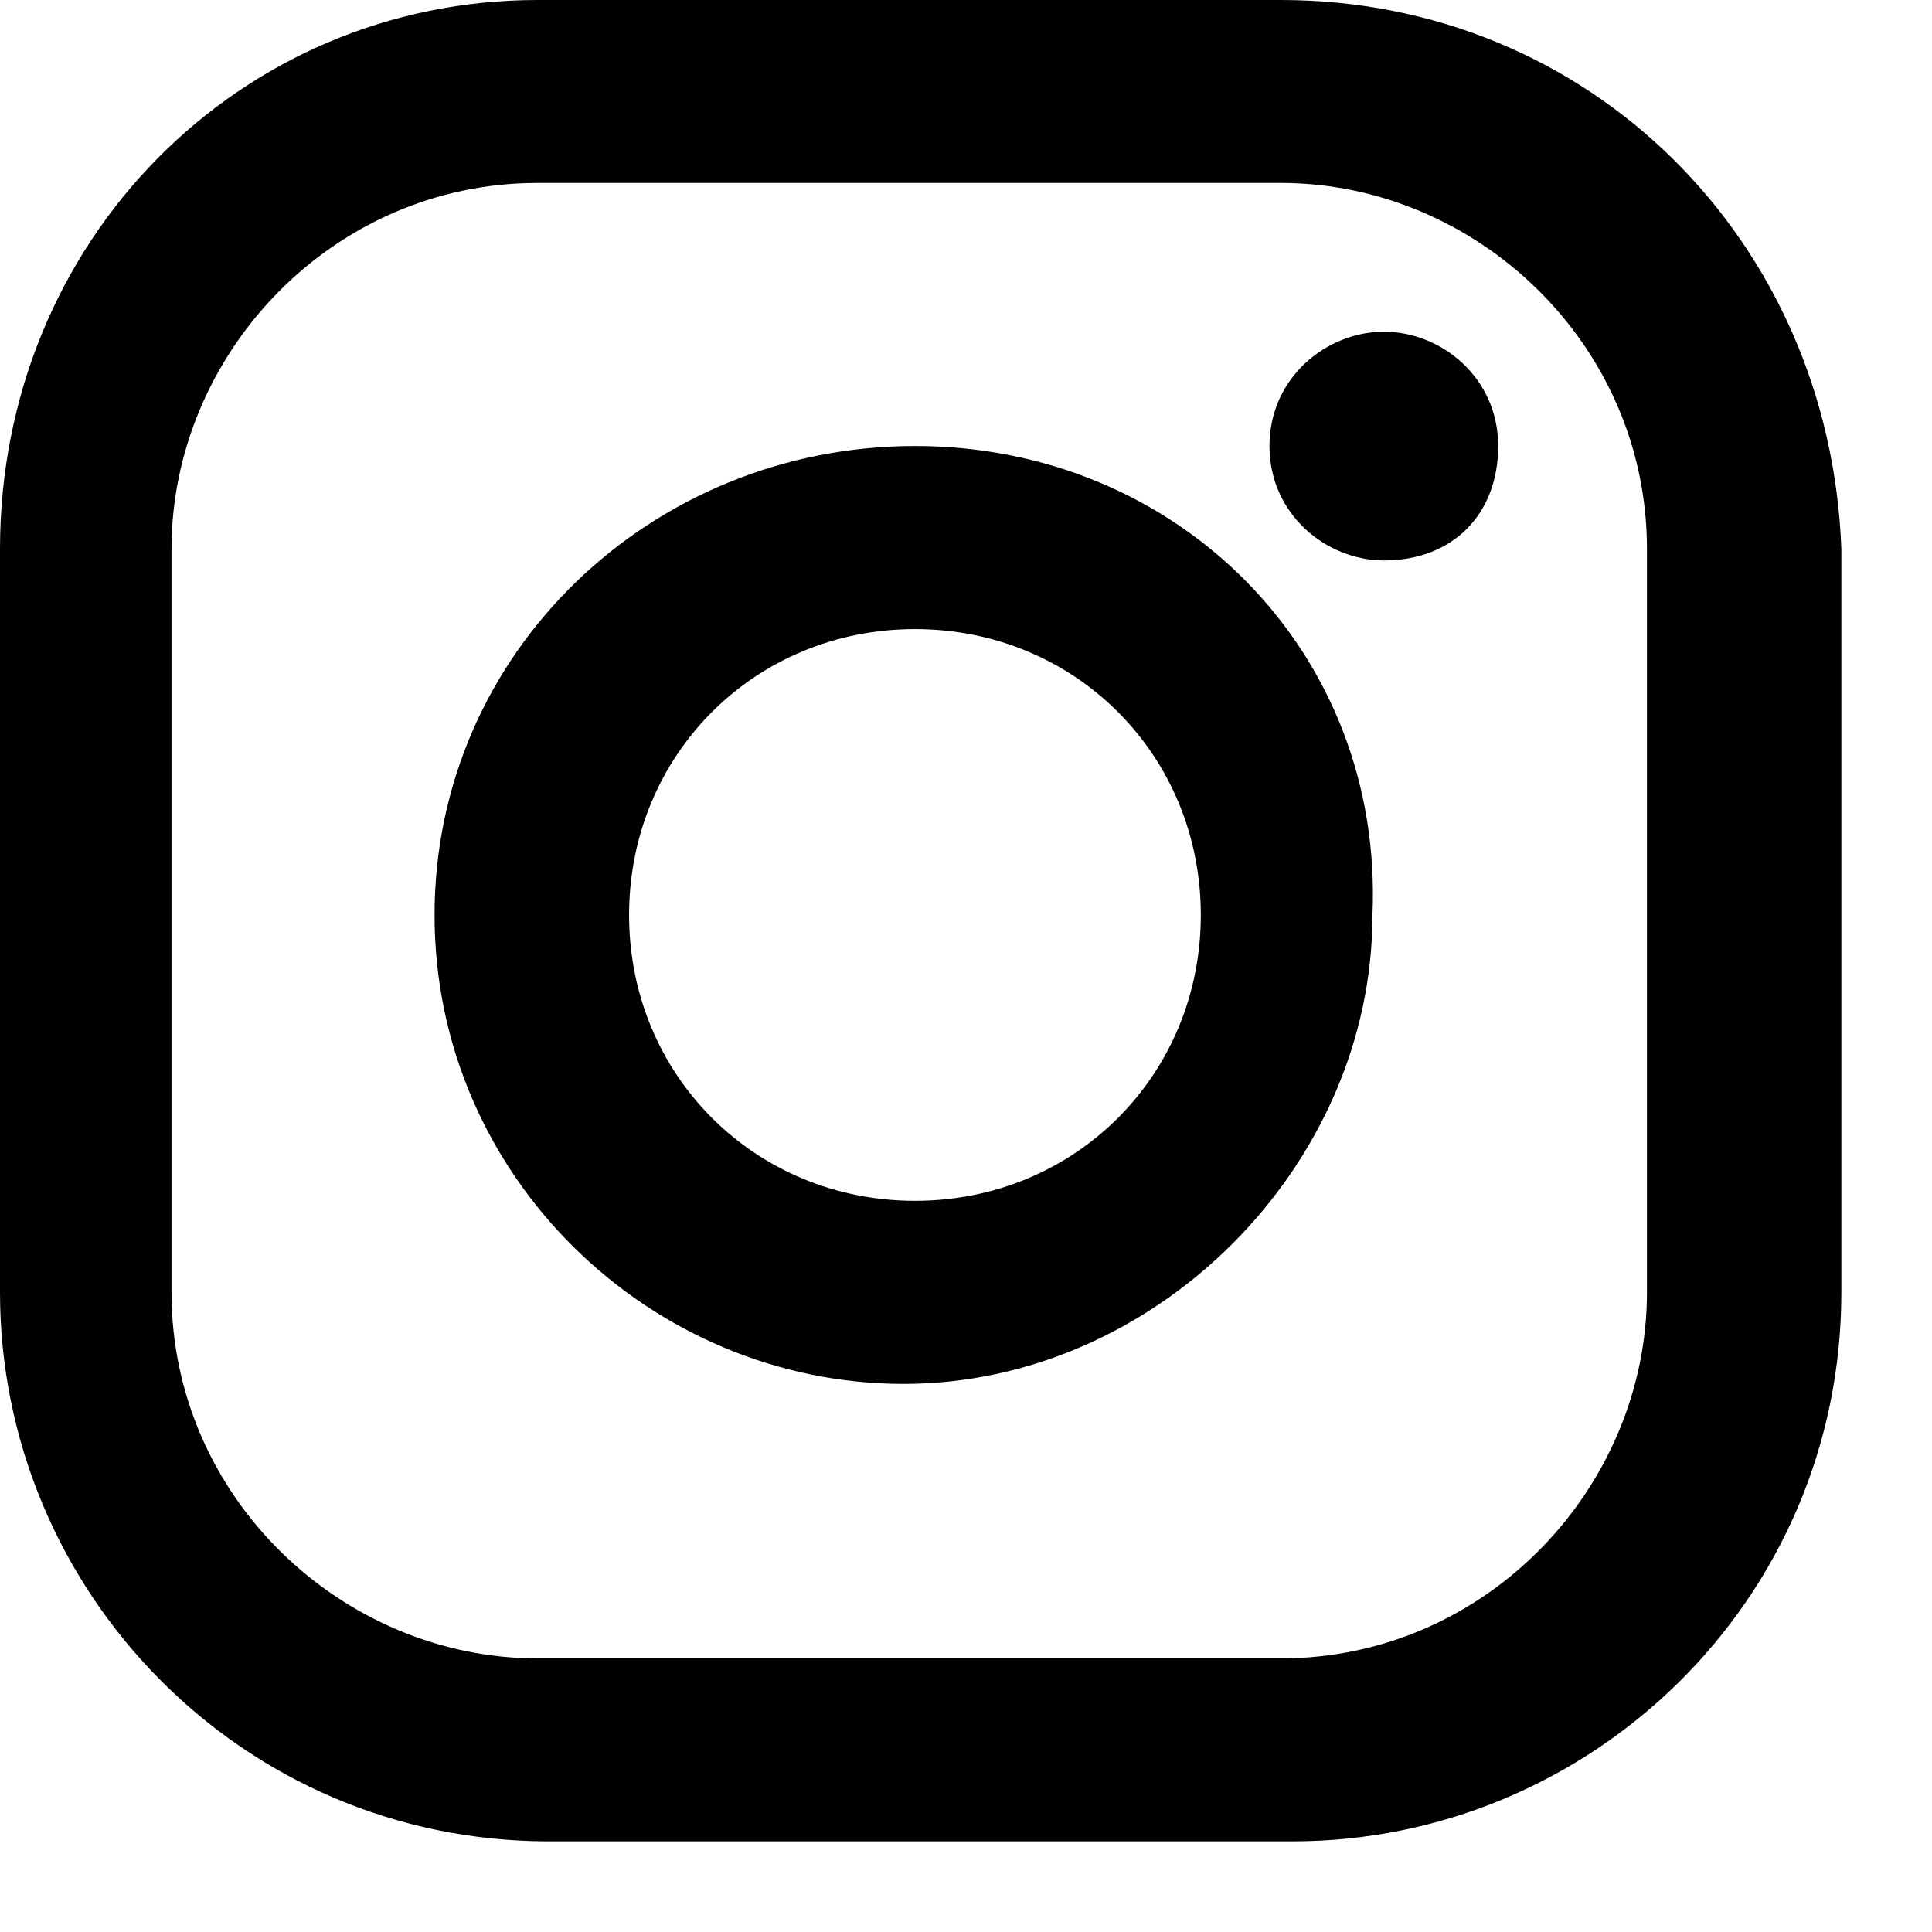 <svg width="13" height="13" viewBox="0 0 13 13" fill="none" xmlns="http://www.w3.org/2000/svg">
<path d="M11.082 8.696C11.082 10.004 10.004 11.159 8.619 11.159H3.617C2.309 11.159 1.154 10.081 1.154 8.696V3.694C1.154 2.386 2.232 1.231 3.617 1.231H8.619C9.927 1.231 11.082 2.309 11.082 3.694V8.696ZM8.619 0H3.617C1.616 0 0 1.616 0 3.694V8.696C0 10.697 1.616 12.39 3.694 12.39H8.696C10.697 12.39 12.39 10.774 12.39 8.696V3.694C12.313 1.616 10.697 0 8.619 0ZM6.157 8.08C5.079 8.08 4.233 7.234 4.233 6.157C4.233 5.079 5.079 4.233 6.157 4.233C7.234 4.233 8.08 5.079 8.08 6.157C8.08 7.234 7.234 8.08 6.157 8.08ZM6.157 3.001C4.387 3.001 2.924 4.387 2.924 6.157C2.924 7.927 4.387 9.312 6.08 9.312C7.773 9.312 9.235 7.85 9.235 6.157C9.312 4.387 7.927 3.001 6.157 3.001ZM9.312 2.232C9.697 2.232 10.081 2.54 10.081 3.001C10.081 3.463 9.773 3.771 9.312 3.771C8.927 3.771 8.542 3.463 8.542 3.001C8.542 2.54 8.927 2.232 9.312 2.232Z" fill="black"/>
</svg>
